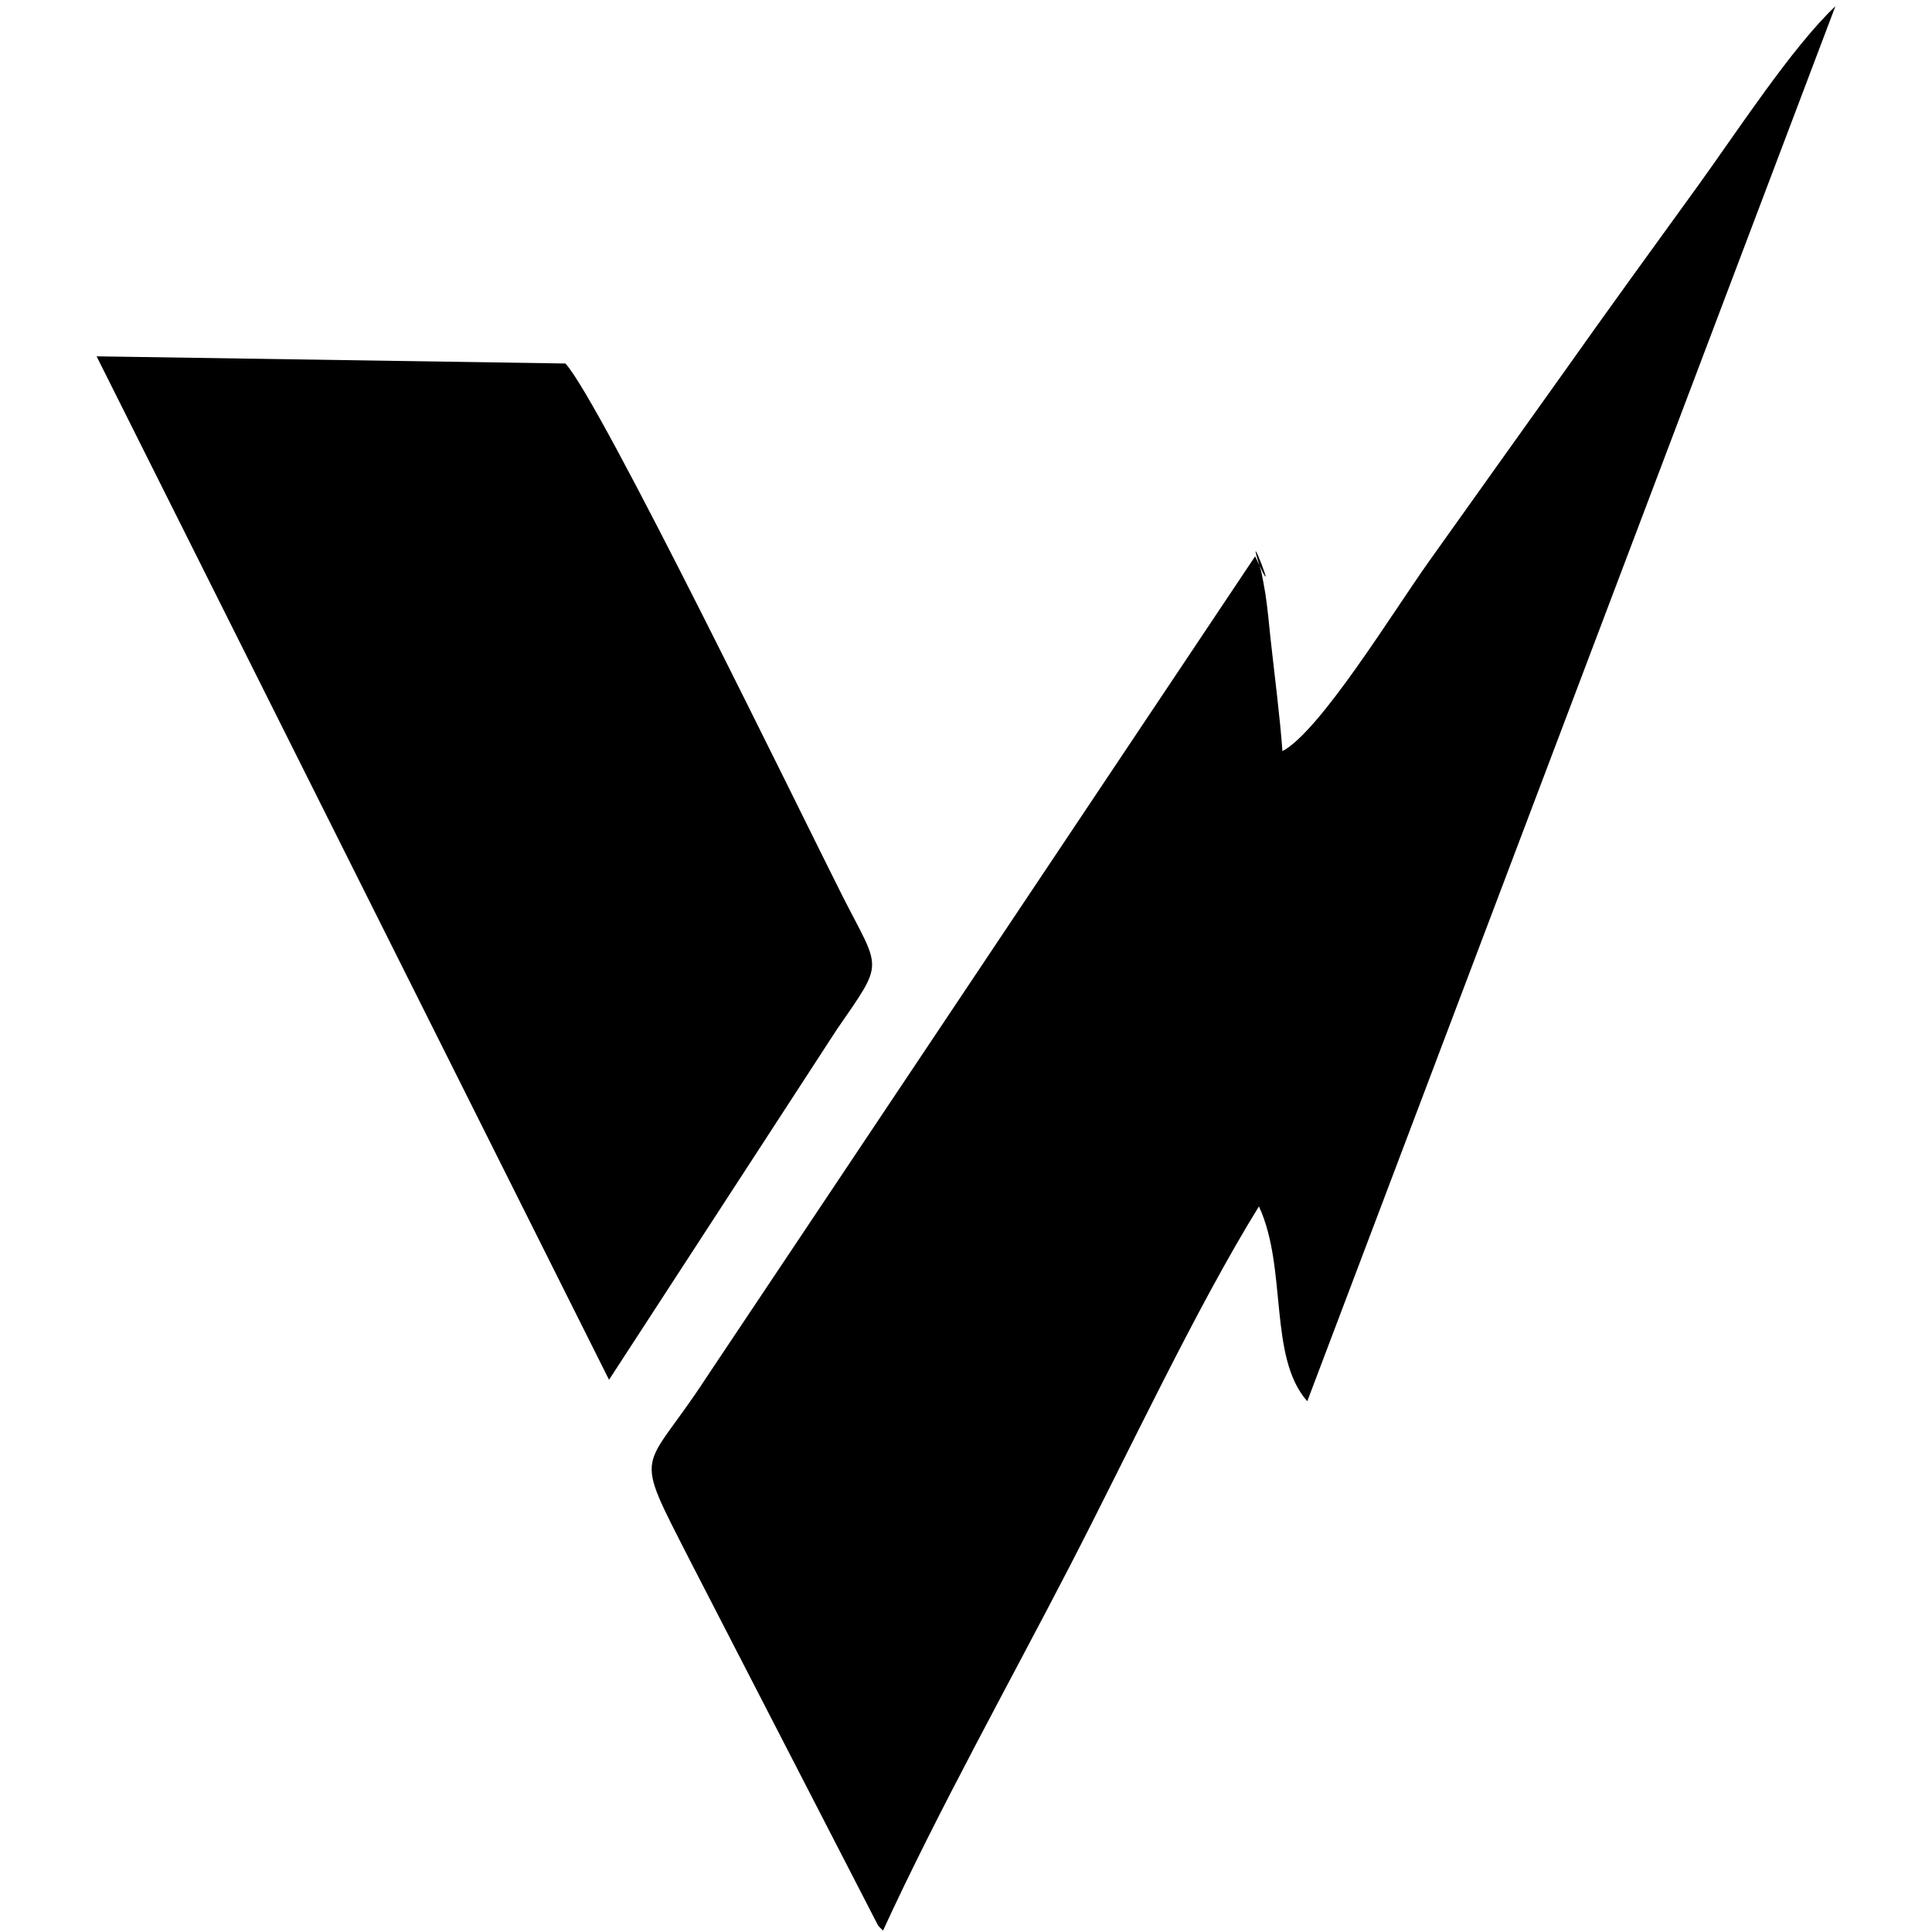 <svg version="1.0" preserveAspectRatio="xMidYMid meet" height="500" viewBox="0 0 375 375" zoomAndPan="magnify" width="500" xmlns:xlink="http://www.w3.org/1999/xlink" xmlns="http://www.w3.org/2000/svg"><defs><clipPath id="74cc2c7a04"><path clip-rule="nonzero" d="M 18.75 1.211 L 356.25 1.211 L 356.25 374.711 L 18.75 374.711 Z M 18.75 1.211"></path></clipPath></defs><g clip-path="url(#74cc2c7a04)"><path fill-rule="evenodd" fill-opacity="1" d="M 248.922 145.801 C 248.398 138.766 247.441 131.516 246.617 124.004 C 246.355 121.57 246.051 118.098 245.617 115.277 C 245.574 114.887 244.836 110.934 244.793 110.848 C 240.883 98.691 249.27 120.312 243.621 107.98 L 137.074 267.422 C 124.688 286.48 122.559 280.578 133.945 302.938 L 170.445 373.758 C 170.617 373.973 171.055 374.406 171.402 374.711 C 182.09 351.438 196.168 326.211 207.512 304.242 C 218.938 282.184 232.105 253.961 244.359 234.16 C 249.922 246.145 246.141 263.426 253.742 271.98 L 356.25 1.211 C 347.863 9.113 337 25.789 329.527 36.121 C 320.793 48.191 312.23 59.957 303.453 72.379 C 295.109 84.102 286.422 96.215 277.512 108.762 C 270.43 118.664 256.309 141.848 248.922 145.801 Z M 159.973 203.027 C 162.23 201.379 159.277 203.551 159.973 203.027 Z M 118.215 267.812 L 162.406 199.859 C 171.75 186.27 171.008 188.656 163.492 173.852 C 155.453 157.914 116.477 77.762 109.742 70.555 L 18.75 69.164 Z M 118.215 267.812" fill="#000000"></path></g></svg>